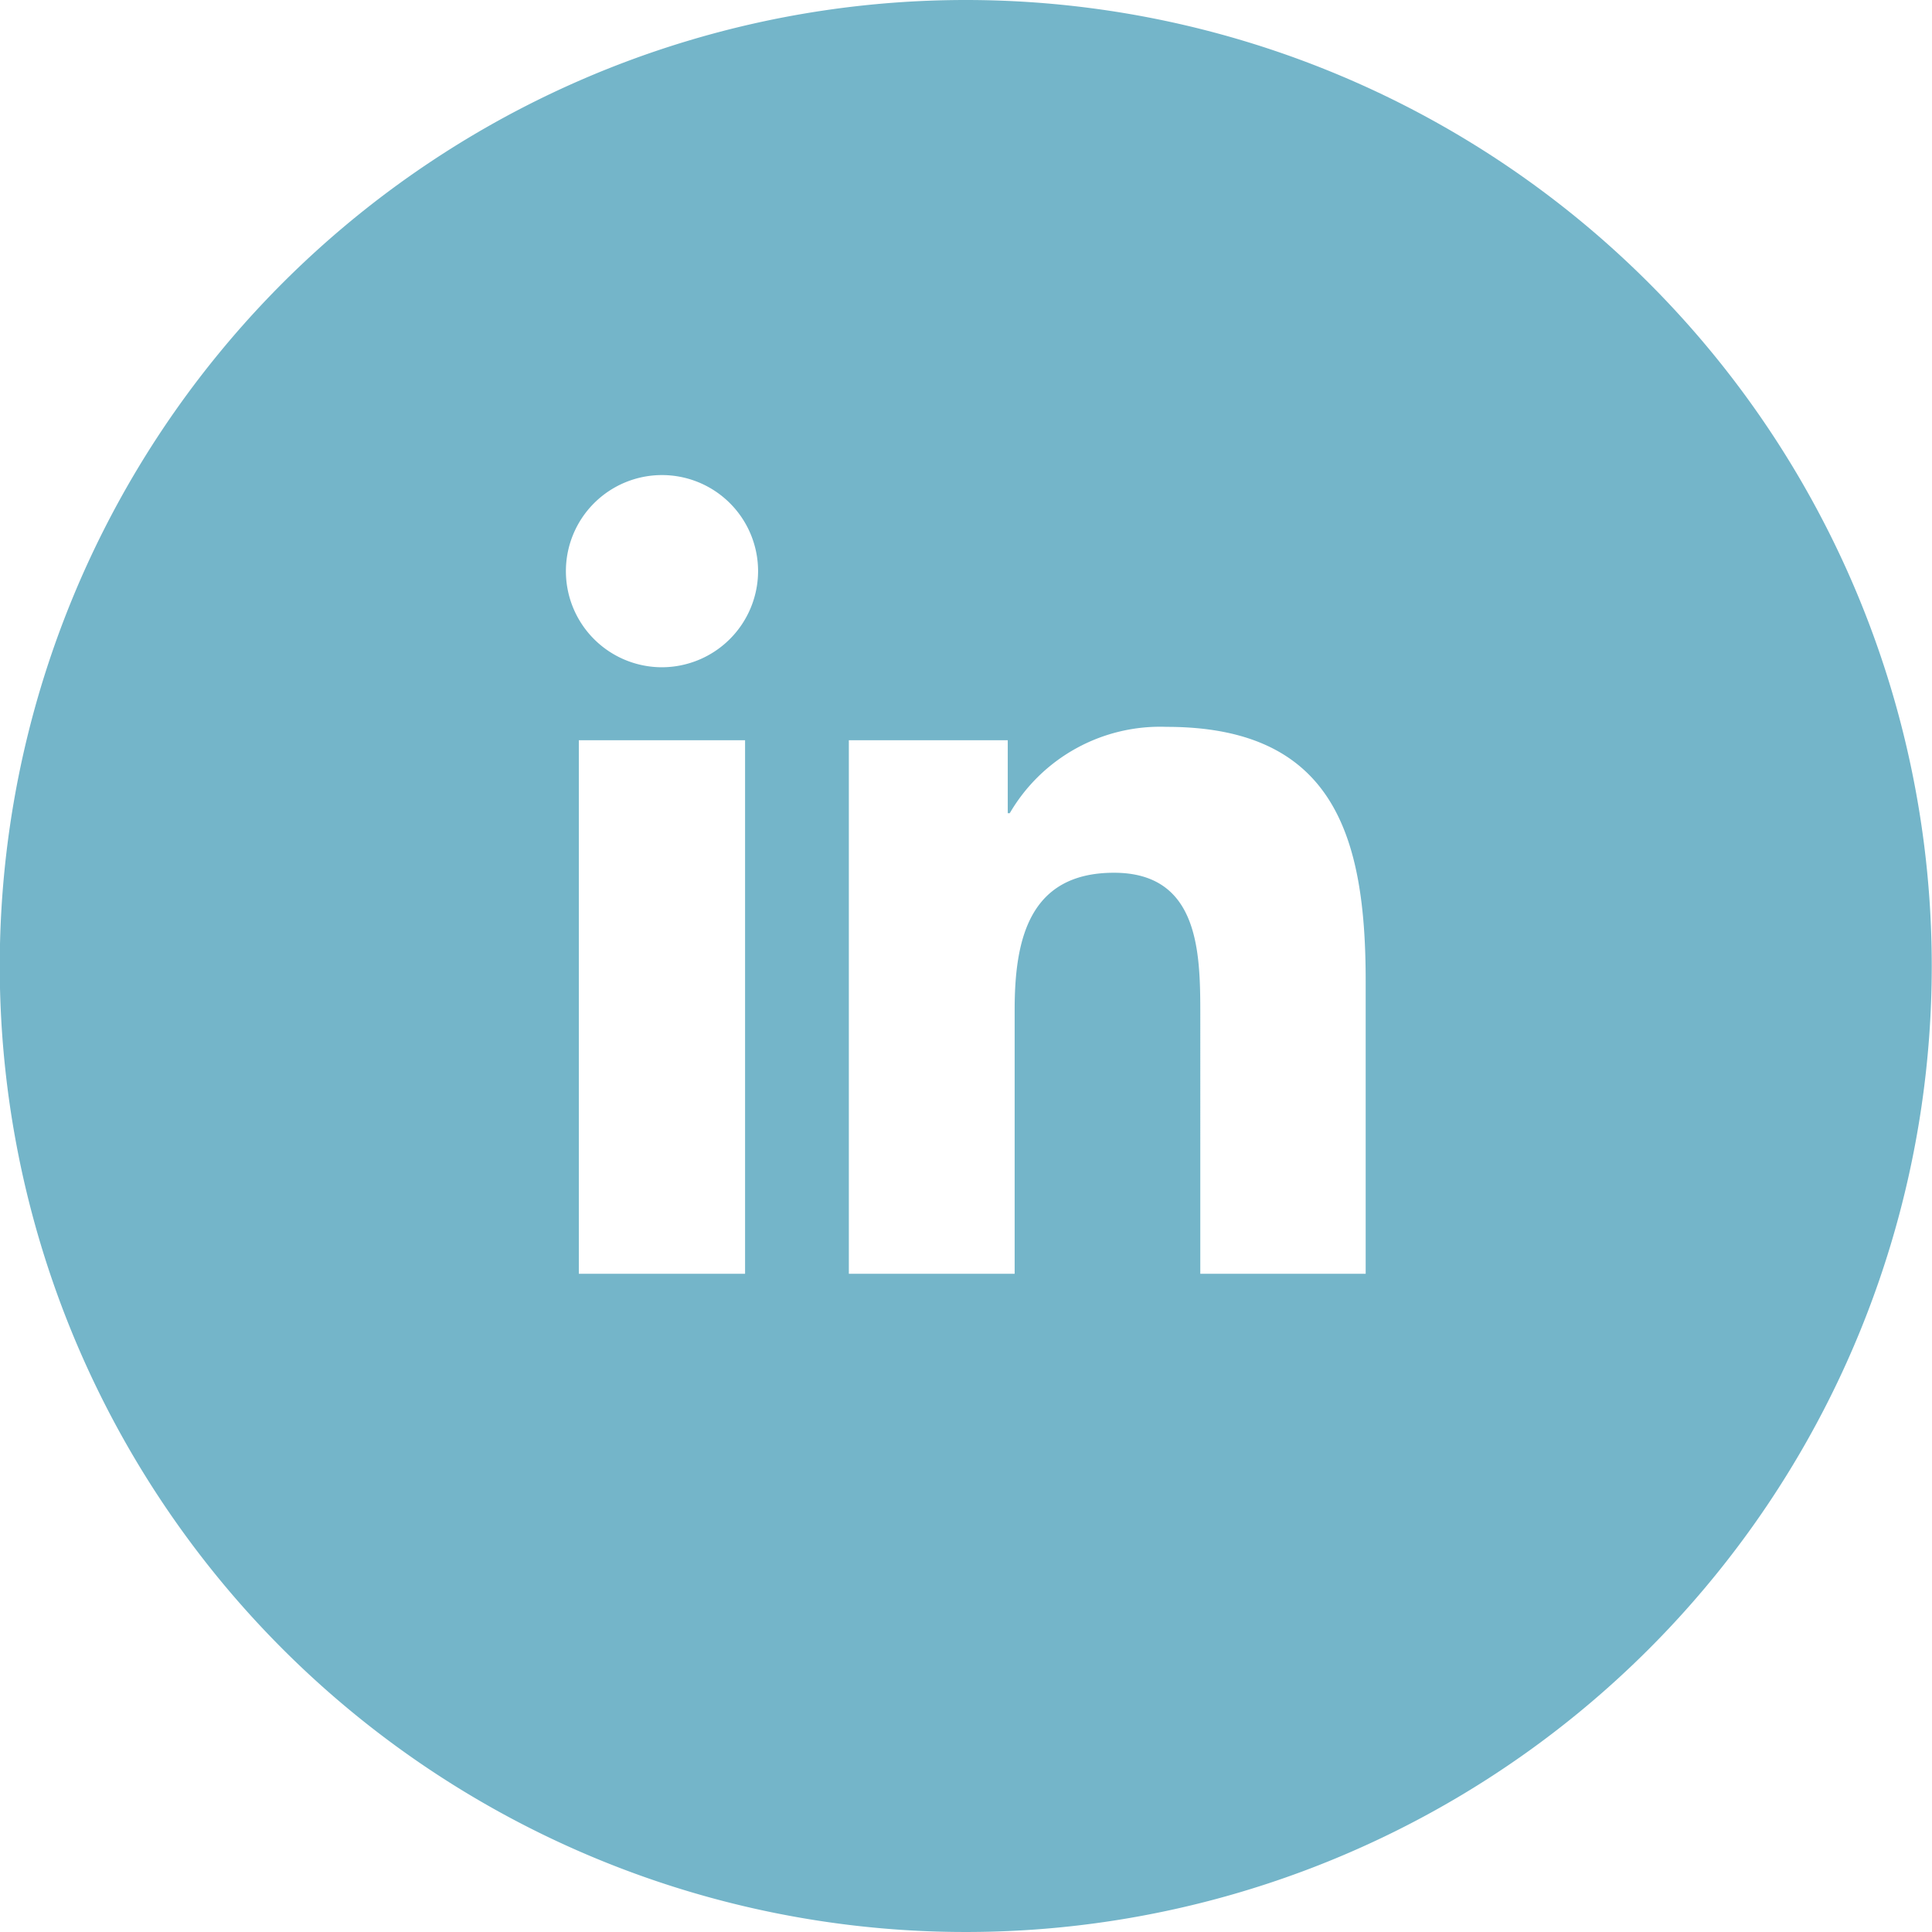 <svg xmlns="http://www.w3.org/2000/svg" width="31.928" height="31.928" viewBox="0 0 31.928 31.928">
  <path id="Tracé_321" data-name="Tracé 321" d="M100.9,12.35a15.964,15.964,0,1,0,15.964,15.964A15.965,15.965,0,0,0,100.9,12.35ZM97.253,33.4H94.506V24.583h2.747ZM95.88,23.377a1.588,1.588,0,1,1,1.588-1.588,1.592,1.592,0,0,1-1.588,1.588ZM107.516,33.4h-2.74V29.111c0-1.025-.02-2.338-1.427-2.338s-1.641,1.112-1.641,2.264V33.4h-2.74V24.583h2.626v1.206h.033a2.877,2.877,0,0,1,2.593-1.427c2.773,0,3.289,1.822,3.289,4.2V33.4Z" transform="translate(-84.94 -12.35)" fill="#74b5c9"/>
</svg>
